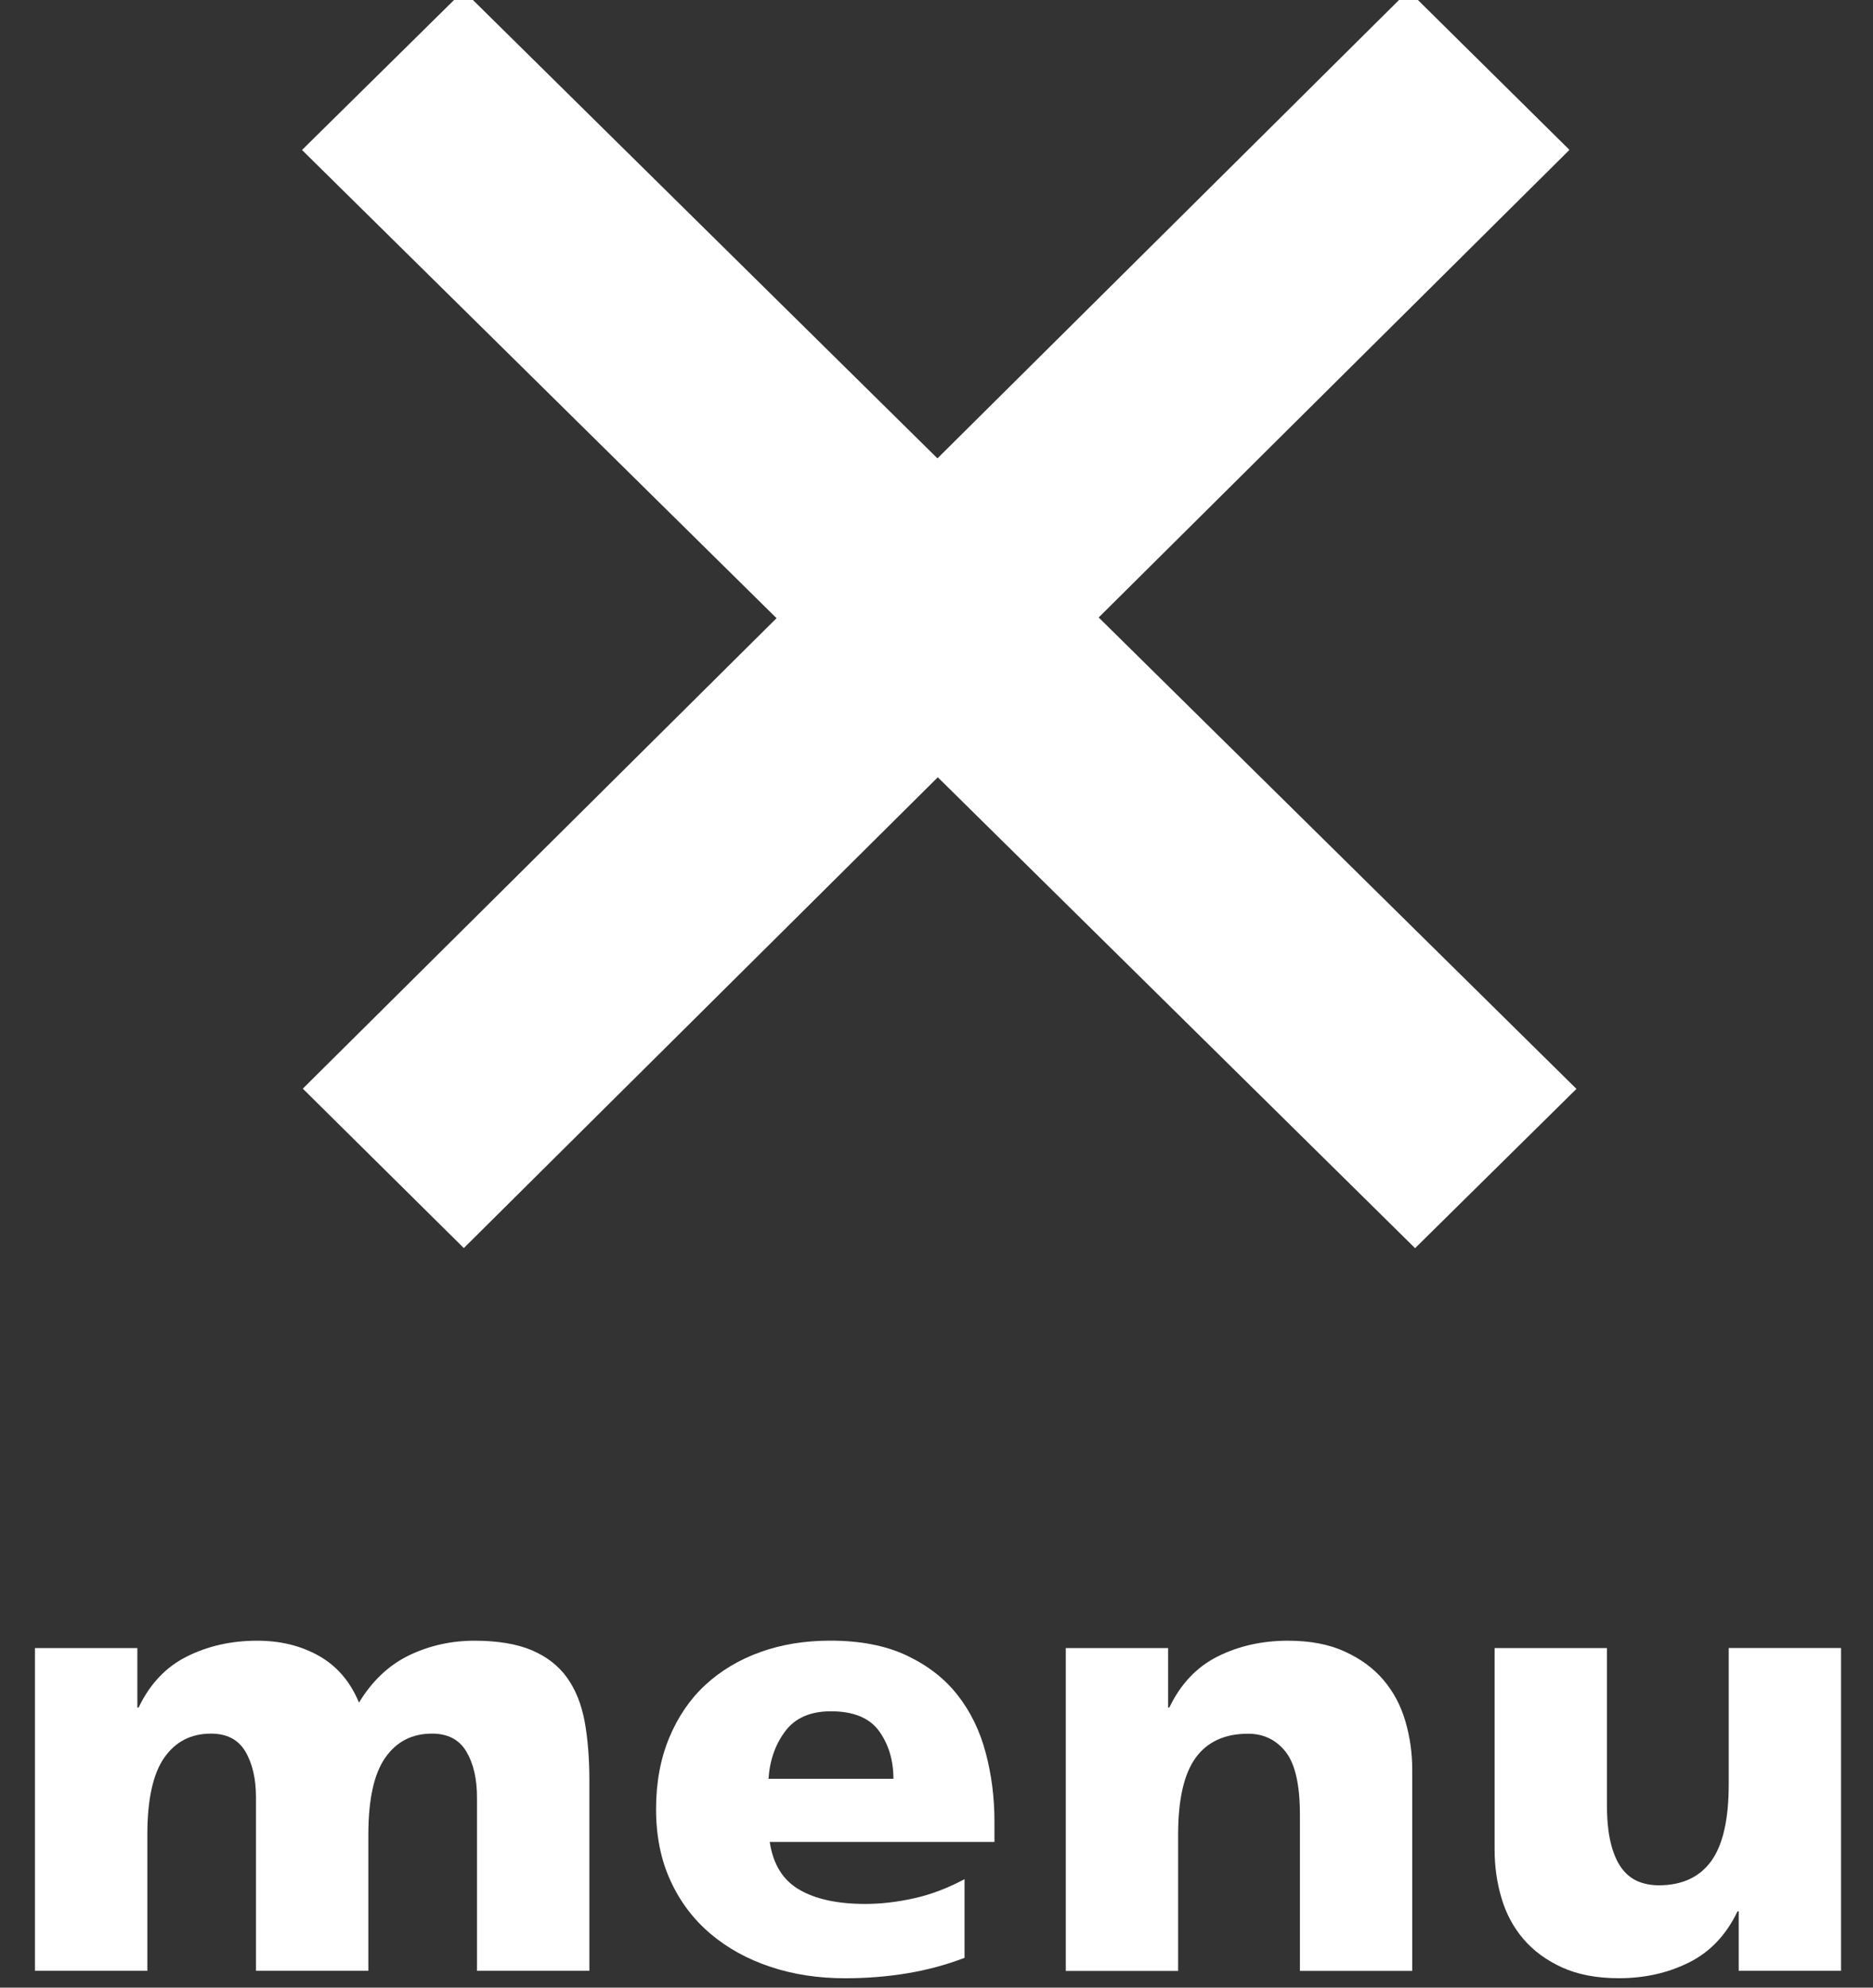 <?xml version="1.0" encoding="utf-8"?>
<!-- Generator: Adobe Illustrator 15.0.0, SVG Export Plug-In . SVG Version: 6.00 Build 0)  -->
<!DOCTYPE svg PUBLIC "-//W3C//DTD SVG 1.1//EN" "http://www.w3.org/Graphics/SVG/1.1/DTD/svg11.dtd">
<svg version="1.1" id="レイヤー_1" xmlns="http://www.w3.org/2000/svg" xmlns:xlink="http://www.w3.org/1999/xlink" x="0px"
	 y="0px" width="33px" height="35px" viewBox="0 0 33 35" enable-background="new 0 0 33 35" xml:space="preserve">
<rect x="0" y="0" width="33" height="35" fill="#333333" stroke="none"/>
<polygon fill="#FFFFFF" points="24.932,21.979 5.321,2.641 8.166,-0.164 27.775,19.174 "/>
<polygon fill="#FFFFFF" points="27.652,2.639 8.172,21.977 5.335,19.17 24.815,-0.165 "/>
<g>
	<path fill="#FFFFFF" d="M0.616,29.021H2.42v1.047h0.022c0.197-0.414,0.481-0.715,0.853-0.9c0.37-0.185,0.782-0.277,1.237-0.277
		c0.41,0,0.773,0.089,1.089,0.268c0.315,0.178,0.55,0.451,0.704,0.822c0.234-0.385,0.529-0.662,0.886-0.834
		c0.355-0.17,0.738-0.256,1.149-0.256c0.41,0,0.748,0.057,1.012,0.169c0.264,0.113,0.471,0.274,0.621,0.485s0.253,0.469,0.309,0.775
		c0.055,0.305,0.082,0.65,0.082,1.035v3.349H8.404V31.65c0-0.327-0.062-0.596-0.188-0.808c-0.125-0.21-0.326-0.315-0.604-0.315
		c-0.353,0-0.627,0.141-0.825,0.425c-0.198,0.283-0.297,0.734-0.297,1.353v2.399H4.51V31.65c0-0.327-0.062-0.596-0.187-0.808
		c-0.125-0.21-0.327-0.315-0.605-0.315c-0.352,0-0.627,0.141-0.825,0.425c-0.197,0.283-0.297,0.734-0.297,1.353v2.399H0.616V29.021z
		"/>
	<path fill="#FFFFFF" d="M13.562,32.436c0.059,0.393,0.233,0.673,0.523,0.84c0.289,0.168,0.676,0.25,1.16,0.25
		c0.271,0,0.556-0.032,0.853-0.098c0.297-0.064,0.596-0.178,0.896-0.338v1.385c-0.323,0.124-0.66,0.215-1.013,0.273
		c-0.352,0.058-0.715,0.087-1.089,0.087c-0.477,0-0.916-0.067-1.319-0.202c-0.403-0.134-0.756-0.328-1.057-0.583
		s-0.535-0.565-0.703-0.933c-0.169-0.367-0.254-0.787-0.254-1.26c0-0.465,0.077-0.884,0.231-1.255
		c0.154-0.37,0.366-0.682,0.638-0.933c0.271-0.25,0.594-0.443,0.969-0.578c0.373-0.134,0.784-0.201,1.231-0.201
		c0.528,0,0.978,0.087,1.348,0.262s0.669,0.407,0.896,0.697c0.228,0.291,0.393,0.63,0.495,1.016
		c0.103,0.385,0.154,0.789,0.154,1.211v0.359H13.562z M15.741,31.323c0-0.328-0.085-0.607-0.253-0.841
		c-0.169-0.232-0.451-0.348-0.848-0.348c-0.359,0-0.627,0.115-0.803,0.348c-0.176,0.233-0.275,0.513-0.297,0.841H15.741z"/>
	<path fill="#FFFFFF" d="M18.777,29.021h1.804v1.047h0.021c0.198-0.414,0.482-0.715,0.853-0.9c0.37-0.185,0.783-0.277,1.238-0.277
		c0.389,0,0.722,0.063,1,0.191c0.279,0.127,0.507,0.294,0.683,0.502c0.176,0.207,0.304,0.448,0.385,0.725s0.121,0.561,0.121,0.851
		v3.545h-1.979v-2.748c0-0.531-0.085-0.901-0.254-1.113c-0.168-0.21-0.389-0.315-0.659-0.315c-0.411,0-0.719,0.141-0.925,0.425
		c-0.205,0.283-0.308,0.734-0.308,1.353v2.399h-1.979V29.021z"/>
	<path fill="#FFFFFF" d="M32.438,34.704h-1.804v-1.048h-0.021c-0.198,0.415-0.482,0.715-0.853,0.9
		c-0.371,0.186-0.783,0.278-1.237,0.278c-0.39,0-0.723-0.063-1.002-0.19c-0.278-0.127-0.506-0.295-0.682-0.502
		s-0.305-0.447-0.385-0.721c-0.081-0.271-0.121-0.557-0.121-0.855v-3.545h1.979v2.749c0,0.269,0.022,0.494,0.066,0.676
		s0.106,0.329,0.187,0.442c0.081,0.112,0.178,0.191,0.292,0.24c0.113,0.047,0.236,0.07,0.368,0.07c0.411,0,0.719-0.143,0.924-0.426
		c0.206-0.283,0.309-0.734,0.309-1.353v-2.399h1.979V34.704z"/>
</g>
</svg>
